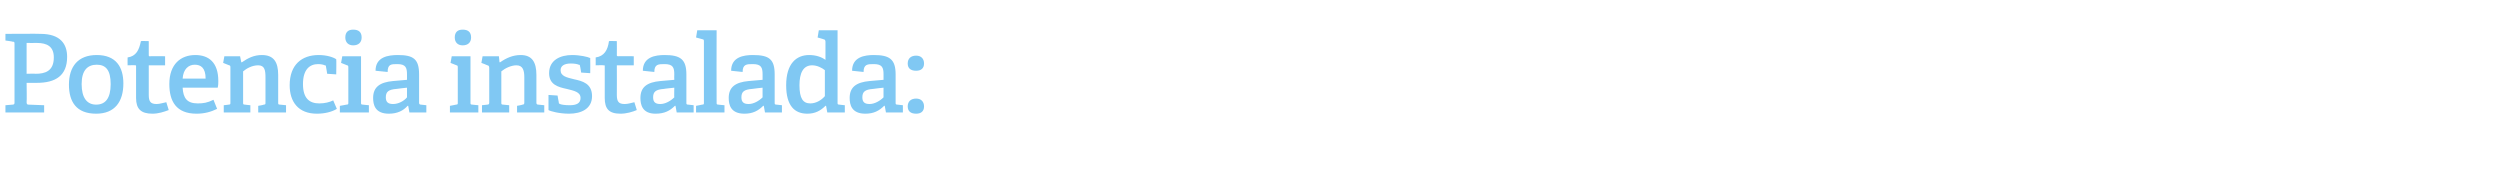 <?xml version="1.0" standalone="no"?><!DOCTYPE svg PUBLIC "-//W3C//DTD SVG 1.1//EN" "http://www.w3.org/Graphics/SVG/1.1/DTD/svg11.dtd"><svg xmlns="http://www.w3.org/2000/svg" version="1.1" width="413.4px" height="29.4px" viewBox="0 -5 413.4 29.4" style="top:-5px">  <desc>Potencia instalada:</desc>  <defs/>  <g id="Polygon80541">    <path d="M 2.1 12.3 C 2.3 12.3 2.4 12.2 2.4 12 C 2.4 12 2.4 2.2 2.4 2.2 C 2.4 1.9 2.3 1.9 2.1 1.9 C 2.07 1.85 0.9 1.7 0.9 1.7 L 0.9 0.6 C 0.9 0.6 6.71 0.56 6.7 0.6 C 10 0.6 11.1 2.3 11.1 4.4 C 11.1 7.5 9.2 8.7 6.1 8.7 C 6.12 8.71 4.4 8.7 4.4 8.7 C 4.4 8.7 4.45 11.93 4.4 11.9 C 4.4 12.2 4.5 12.3 4.7 12.3 C 4.73 12.29 7.3 12.4 7.3 12.4 L 7.3 13.6 L 0.9 13.6 L 0.9 12.4 C 0.9 12.4 2.07 12.31 2.1 12.3 Z M 8.9 4.5 C 8.9 2.7 7.8 2.1 6.1 2.1 C 6.07 2.12 4.4 2.1 4.4 2.1 L 4.4 7.2 C 4.4 7.2 5.87 7.16 5.9 7.2 C 7.4 7.2 8.9 6.8 8.9 4.5 Z M 11.4 9 C 11.4 6 12.9 4.1 16 4.1 C 19.2 4.1 20.4 6.1 20.4 8.8 C 20.4 11.8 19 13.8 15.9 13.8 C 12.6 13.8 11.4 11.8 11.4 9 Z M 18.3 8.9 C 18.3 6.6 17.5 5.7 16 5.7 C 14.5 5.7 13.5 6.6 13.5 8.9 C 13.5 11.2 14.4 12.3 15.9 12.3 C 17.4 12.3 18.3 11.3 18.3 8.9 Z M 25.2 13.8 C 23.3 13.8 22.5 13 22.5 11.2 C 22.5 11.2 22.5 5.9 22.5 5.9 C 22.5 5.8 22.5 5.8 22.4 5.8 C 22.37 5.76 21.1 5.8 21.1 5.8 C 21.1 5.8 21.08 4.48 21.1 4.5 C 22.5 4.3 23 3.3 23.3 1.8 C 23.27 1.76 24.6 1.8 24.6 1.8 C 24.6 1.8 24.59 4.1 24.6 4.1 C 24.6 4.2 24.6 4.3 24.7 4.3 C 24.73 4.28 27.3 4.3 27.3 4.3 L 27.3 5.8 L 24.6 5.8 C 24.6 5.8 24.59 10.66 24.6 10.7 C 24.6 11.8 24.9 12.2 25.9 12.2 C 26.4 12.2 27 12 27.5 11.9 C 27.5 11.9 27.9 13.2 27.9 13.2 C 27.1 13.5 26.2 13.8 25.2 13.8 Z M 32.5 13.8 C 29.1 13.8 28 11.7 28 8.9 C 28 5.6 29.9 4.1 32.3 4.1 C 34.5 4.1 36.1 5.3 36.1 8.4 C 36.1 8.7 36.1 9.1 36 9.5 C 36 9.5 30.2 9.5 30.2 9.5 C 30.3 11.2 30.9 12.1 32.7 12.1 C 33.6 12.1 34.3 12 35.3 11.5 C 35.3 11.5 35.9 13 35.9 13 C 34.9 13.5 33.8 13.8 32.5 13.8 Z M 32.2 5.7 C 31.2 5.7 30.3 6.4 30.2 8 C 30.2 8 34 8 34 8 C 34 6.2 33.2 5.7 32.2 5.7 Z M 43.6 12.3 C 43.9 12.3 43.9 12.2 43.9 12 C 43.9 12 43.9 7.8 43.9 7.8 C 43.9 6.7 43.8 5.8 42.7 5.8 C 41.7 5.8 40.8 6.3 40.2 6.8 C 40.2 6.8 40.2 12 40.2 12 C 40.2 12.2 40.2 12.3 40.5 12.3 C 40.48 12.31 41.4 12.4 41.4 12.4 L 41.4 13.6 L 37 13.6 L 37 12.4 C 37 12.4 37.84 12.31 37.8 12.3 C 38.1 12.3 38.1 12.2 38.1 12 C 38.1 12 38.1 6.2 38.1 6.2 C 38.1 6 38.1 5.8 37.9 5.8 C 37.89 5.78 36.9 5.4 36.9 5.4 L 37.1 4.3 L 39.7 4.3 L 39.9 5.3 C 39.9 5.3 39.96 5.29 40 5.3 C 41 4.6 42 4.1 43.3 4.1 C 45.3 4.1 46 5.3 46 7.4 C 46 7.4 46 12 46 12 C 46 12.2 46 12.3 46.3 12.3 C 46.3 12.31 47.3 12.4 47.3 12.4 L 47.3 13.6 L 42.7 13.6 L 42.7 12.5 C 42.7 12.5 43.65 12.35 43.6 12.3 Z M 52.4 13.8 C 49.3 13.8 47.9 11.8 47.9 9.1 C 47.9 5.7 49.9 4.1 52.7 4.1 C 54.1 4.1 55.2 4.5 55.6 4.8 C 55.64 4.75 55.6 7.3 55.6 7.3 L 54.1 7.2 C 54.1 7.2 53.93 6.05 53.9 6 C 53.9 5.9 53.9 5.8 53.7 5.8 C 53.5 5.7 53.1 5.6 52.6 5.6 C 51.2 5.6 50.1 6.5 50.1 8.9 C 50.1 11.3 51.2 12.1 52.8 12.1 C 53.7 12.1 54.5 11.9 55.1 11.6 C 55.1 11.6 55.7 13 55.7 13 C 54.9 13.5 53.7 13.8 52.4 13.8 Z M 58.4 2.5 C 57.6 2.5 57.1 2 57.1 1.2 C 57.1 0.3 57.6 -0.1 58.4 -0.1 C 59.3 -0.1 59.8 0.3 59.8 1.2 C 59.8 2 59.3 2.5 58.4 2.5 Z M 57.3 12.3 C 57.6 12.3 57.6 12.2 57.6 12 C 57.6 12 57.6 6.2 57.6 6.2 C 57.6 6 57.6 5.8 57.4 5.8 C 57.38 5.78 56.4 5.4 56.4 5.4 L 56.6 4.3 L 59.7 4.3 C 59.7 4.3 59.69 11.95 59.7 12 C 59.7 12.2 59.7 12.3 60 12.3 C 59.98 12.31 61 12.4 61 12.4 L 61 13.6 L 56.2 13.6 L 56.2 12.5 C 56.2 12.5 57.33 12.31 57.3 12.3 Z M 67.4 12.5 C 66.7 13.3 65.7 13.8 64.3 13.8 C 62 13.8 61.7 12.3 61.7 11.2 C 61.7 9.4 62.8 8.6 65 8.4 C 65.02 8.41 67.3 8.2 67.3 8.2 C 67.3 8.2 67.3 7.31 67.3 7.3 C 67.3 6.2 67.1 5.6 65.7 5.6 C 64.7 5.6 64.1 5.6 64.1 6.9 C 64.1 6.9 62.1 6.7 62.1 6.7 C 62.1 4.4 64.2 4.1 65.8 4.1 C 68.4 4.1 69.3 4.8 69.3 7.3 C 69.3 7.3 69.3 12 69.3 12 C 69.3 12.2 69.4 12.3 69.6 12.3 C 69.62 12.31 70.5 12.4 70.5 12.4 L 70.5 13.6 L 67.7 13.6 L 67.5 12.5 C 67.5 12.5 67.45 12.51 67.4 12.5 Z M 63.8 11.1 C 63.8 11.9 64.2 12.2 65 12.2 C 65.9 12.2 66.8 11.7 67.3 11.1 C 67.3 11.12 67.3 9.5 67.3 9.5 C 67.3 9.5 65.59 9.68 65.6 9.7 C 64.2 9.8 63.8 10.2 63.8 11.1 Z M 76.5 2.5 C 75.7 2.5 75.2 2 75.2 1.2 C 75.2 0.3 75.7 -0.1 76.5 -0.1 C 77.4 -0.1 77.9 0.3 77.9 1.2 C 77.9 2 77.4 2.5 76.5 2.5 Z M 75.4 12.3 C 75.7 12.3 75.7 12.2 75.7 12 C 75.7 12 75.7 6.2 75.7 6.2 C 75.7 6 75.7 5.8 75.5 5.8 C 75.49 5.78 74.5 5.4 74.5 5.4 L 74.7 4.3 L 77.8 4.3 C 77.8 4.3 77.8 11.95 77.8 12 C 77.8 12.2 77.8 12.3 78.1 12.3 C 78.08 12.31 79.1 12.4 79.1 12.4 L 79.1 13.6 L 74.4 13.6 L 74.4 12.5 C 74.4 12.5 75.44 12.31 75.4 12.3 Z M 86.4 12.3 C 86.6 12.3 86.7 12.2 86.7 12 C 86.7 12 86.7 7.8 86.7 7.8 C 86.7 6.7 86.5 5.8 85.4 5.8 C 84.5 5.8 83.5 6.3 82.9 6.8 C 82.9 6.8 82.9 12 82.9 12 C 82.9 12.2 82.9 12.3 83.2 12.3 C 83.21 12.31 84.2 12.4 84.2 12.4 L 84.2 13.6 L 79.7 13.6 L 79.7 12.4 C 79.7 12.4 80.57 12.31 80.6 12.3 C 80.8 12.3 80.9 12.2 80.9 12 C 80.9 12 80.9 6.2 80.9 6.2 C 80.9 6 80.8 5.8 80.6 5.8 C 80.62 5.78 79.6 5.4 79.6 5.4 L 79.8 4.3 L 82.5 4.3 L 82.6 5.3 C 82.6 5.3 82.69 5.29 82.7 5.3 C 83.7 4.6 84.8 4.1 86.1 4.1 C 88 4.1 88.7 5.3 88.7 7.4 C 88.7 7.4 88.7 12 88.7 12 C 88.7 12.2 88.8 12.3 89 12.3 C 89.03 12.31 90 12.4 90 12.4 L 90 13.6 L 85.5 13.6 L 85.5 12.5 C 85.5 12.5 86.38 12.35 86.4 12.3 Z M 95.7 5.7 C 95.5 5.6 95 5.5 94.4 5.5 C 93.3 5.5 92.7 5.9 92.7 6.6 C 92.7 7.6 93.7 7.8 94.9 8.1 C 96.3 8.4 97.9 8.8 97.9 10.9 C 97.9 13 96.1 13.8 94.1 13.8 C 92.5 13.8 91 13.4 90.7 13.2 C 90.7 13.18 90.7 10.7 90.7 10.7 L 92.2 10.8 C 92.2 10.8 92.38 11.92 92.4 11.9 C 92.4 12.1 92.4 12.1 92.6 12.2 C 92.8 12.3 93.4 12.4 94.2 12.4 C 95.3 12.4 96 12.1 96 11.2 C 96 10.2 94.9 10 93.7 9.7 C 92.3 9.4 90.8 9 90.8 7.1 C 90.8 4.9 92.7 4.1 94.6 4.1 C 95.9 4.1 97.2 4.4 97.6 4.6 C 97.63 4.63 97.6 7.1 97.6 7.1 L 96.1 7 C 96.1 7 95.94 5.92 95.9 5.9 C 95.9 5.8 95.9 5.7 95.7 5.7 Z M 102.6 13.8 C 100.7 13.8 100 13 100 11.2 C 100 11.2 100 5.9 100 5.9 C 100 5.8 100 5.8 99.8 5.8 C 99.81 5.76 98.5 5.8 98.5 5.8 C 98.5 5.8 98.51 4.48 98.5 4.5 C 99.9 4.3 100.5 3.3 100.7 1.8 C 100.71 1.76 102 1.8 102 1.8 C 102 1.8 102.02 4.1 102 4.1 C 102 4.2 102 4.3 102.2 4.3 C 102.17 4.28 104.8 4.3 104.8 4.3 L 104.8 5.8 L 102 5.8 C 102 5.8 102.02 10.66 102 10.7 C 102 11.8 102.3 12.2 103.3 12.2 C 103.9 12.2 104.4 12 104.9 11.9 C 104.9 11.9 105.3 13.2 105.3 13.2 C 104.6 13.5 103.6 13.8 102.6 13.8 Z M 111.6 12.5 C 110.8 13.3 109.9 13.8 108.4 13.8 C 106.2 13.8 105.9 12.3 105.9 11.2 C 105.9 9.4 107 8.6 109.2 8.4 C 109.19 8.41 111.5 8.2 111.5 8.2 C 111.5 8.2 111.47 7.31 111.5 7.3 C 111.5 6.2 111.3 5.6 109.9 5.6 C 108.9 5.6 108.2 5.6 108.2 6.9 C 108.2 6.9 106.3 6.7 106.3 6.7 C 106.3 4.4 108.4 4.1 109.9 4.1 C 112.5 4.1 113.5 4.8 113.5 7.3 C 113.5 7.3 113.5 12 113.5 12 C 113.5 12.2 113.5 12.3 113.8 12.3 C 113.79 12.31 114.7 12.4 114.7 12.4 L 114.7 13.6 L 111.9 13.6 L 111.7 12.5 C 111.7 12.5 111.62 12.51 111.6 12.5 Z M 108 11.1 C 108 11.9 108.4 12.2 109.2 12.2 C 110 12.2 110.9 11.7 111.5 11.1 C 111.47 11.12 111.5 9.5 111.5 9.5 C 111.5 9.5 109.76 9.68 109.8 9.7 C 108.4 9.8 108 10.2 108 11.1 Z M 116.1 12.3 C 116.4 12.3 116.4 12.2 116.4 12 C 116.4 12 116.4 1.9 116.4 1.9 C 116.4 1.7 116.4 1.5 116.2 1.5 C 116.17 1.49 115.1 1.2 115.1 1.2 L 115.3 0 L 118.5 0 C 118.5 0 118.47 11.95 118.5 12 C 118.5 12.2 118.5 12.3 118.8 12.3 C 118.76 12.31 119.8 12.4 119.8 12.4 L 119.8 13.6 L 115.1 13.6 L 115.1 12.5 C 115.1 12.5 116.12 12.31 116.1 12.3 Z M 126.2 12.5 C 125.4 13.3 124.5 13.8 123.1 13.8 C 120.8 13.8 120.5 12.3 120.5 11.2 C 120.5 9.4 121.6 8.6 123.8 8.4 C 123.8 8.41 126.1 8.2 126.1 8.2 C 126.1 8.2 126.09 7.31 126.1 7.3 C 126.1 6.2 125.9 5.6 124.5 5.6 C 123.5 5.6 122.8 5.6 122.8 6.9 C 122.8 6.9 120.9 6.7 120.9 6.7 C 120.9 4.4 123 4.1 124.5 4.1 C 127.2 4.1 128.1 4.8 128.1 7.3 C 128.1 7.3 128.1 12 128.1 12 C 128.1 12.2 128.1 12.3 128.4 12.3 C 128.41 12.31 129.3 12.4 129.3 12.4 L 129.3 13.6 L 126.5 13.6 L 126.3 12.5 C 126.3 12.5 126.23 12.51 126.2 12.5 Z M 122.6 11.1 C 122.6 11.9 123 12.2 123.8 12.2 C 124.6 12.2 125.5 11.7 126.1 11.1 C 126.09 11.12 126.1 9.5 126.1 9.5 C 126.1 9.5 124.38 9.68 124.4 9.7 C 123 9.8 122.6 10.2 122.6 11.1 Z M 136.5 12.5 C 135.7 13.3 134.8 13.8 133.5 13.8 C 131.4 13.8 130 12.5 130 9.1 C 130 5.5 131.7 4.1 133.8 4.1 C 134.9 4.1 135.8 4.4 136.5 4.9 C 136.5 4.9 136.5 1.9 136.5 1.9 C 136.5 1.7 136.4 1.5 136.2 1.5 C 136.24 1.49 135.2 1.2 135.2 1.2 L 135.4 0 L 138.5 0 C 138.5 0 138.49 11.95 138.5 12 C 138.5 12.2 138.5 12.3 138.8 12.3 C 138.78 12.31 139.7 12.4 139.7 12.4 L 139.7 13.6 L 136.8 13.6 L 136.6 12.5 C 136.6 12.5 136.53 12.51 136.5 12.5 Z M 134.3 5.8 C 132.8 5.8 132.2 7.1 132.2 9.1 C 132.2 11.3 132.8 12.1 134 12.1 C 134.9 12.1 135.8 11.6 136.4 10.9 C 136.4 10.9 136.4 6.6 136.4 6.6 C 135.9 6.2 135.1 5.8 134.3 5.8 Z M 146.2 12.5 C 145.4 13.3 144.5 13.8 143.1 13.8 C 140.8 13.8 140.5 12.3 140.5 11.2 C 140.5 9.4 141.6 8.6 143.8 8.4 C 143.8 8.41 146.1 8.2 146.1 8.2 C 146.1 8.2 146.09 7.31 146.1 7.3 C 146.1 6.2 145.9 5.6 144.5 5.6 C 143.5 5.6 142.8 5.6 142.8 6.9 C 142.8 6.9 140.9 6.7 140.9 6.7 C 140.9 4.4 143 4.1 144.5 4.1 C 147.1 4.1 148.1 4.8 148.1 7.3 C 148.1 7.3 148.1 12 148.1 12 C 148.1 12.2 148.1 12.3 148.4 12.3 C 148.41 12.31 149.3 12.4 149.3 12.4 L 149.3 13.6 L 146.5 13.6 L 146.3 12.5 C 146.3 12.5 146.23 12.51 146.2 12.5 Z M 142.6 11.1 C 142.6 11.9 143 12.2 143.8 12.2 C 144.6 12.2 145.5 11.7 146.1 11.1 C 146.09 11.12 146.1 9.5 146.1 9.5 C 146.1 9.5 144.38 9.68 144.4 9.7 C 143 9.8 142.6 10.2 142.6 11.1 Z M 151.5 13.8 C 150.6 13.8 150.1 13.4 150.1 12.6 C 150.1 11.8 150.6 11.3 151.5 11.3 C 152.3 11.3 152.8 11.8 152.8 12.6 C 152.8 13.4 152.3 13.8 151.5 13.8 Z M 151.5 6.7 C 150.6 6.7 150.1 6.3 150.1 5.5 C 150.1 4.7 150.6 4.2 151.5 4.2 C 152.3 4.2 152.8 4.7 152.8 5.5 C 152.8 6.3 152.3 6.7 151.5 6.7 Z " stroke="none" fill="#80c8f3"/>  </g></svg>